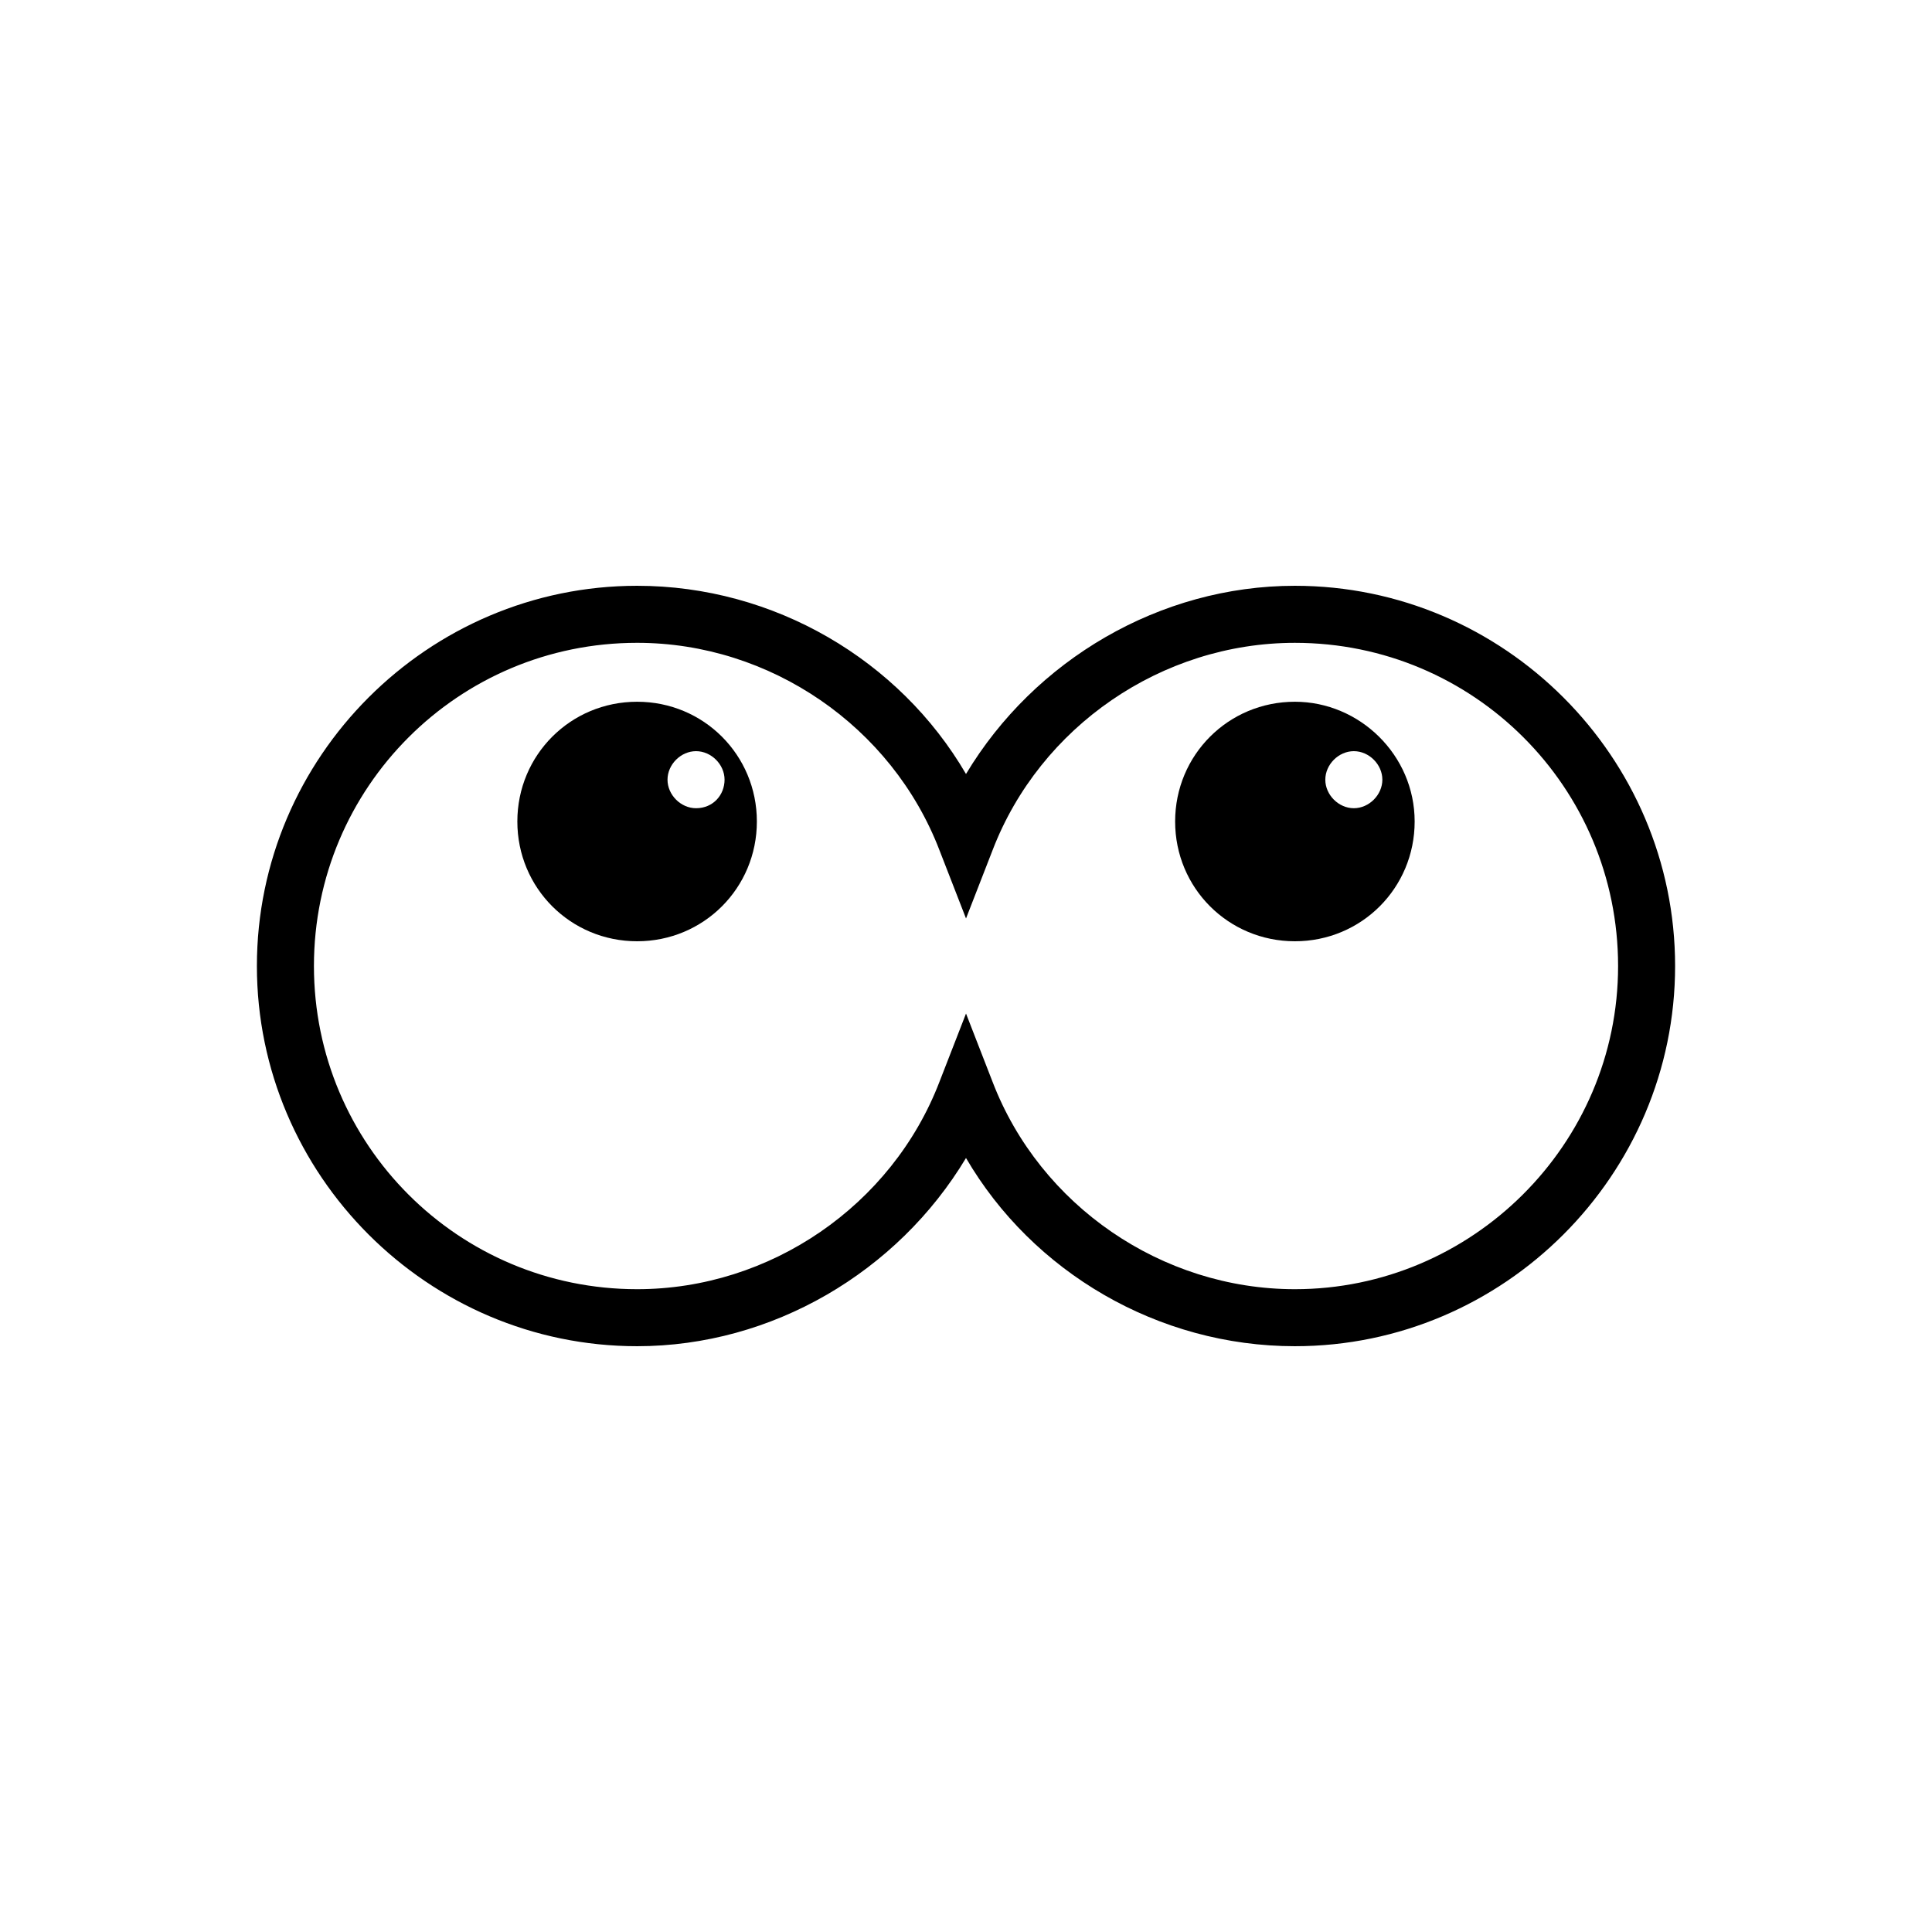 <?xml version="1.0" encoding="UTF-8"?>
<!-- Uploaded to: ICON Repo, www.iconrepo.com, Generator: ICON Repo Mixer Tools -->
<svg fill="#000000" width="800px" height="800px" version="1.1" viewBox="144 144 512 512" xmlns="http://www.w3.org/2000/svg">
 <g>
  <path d="m487.16 299.24c-35.77 0-69.023 19.648-87.16 49.879-17.633-30.23-50.883-49.879-87.16-49.879-55.418 0-100.76 45.344-100.76 100.76s45.344 100.76 100.76 100.76c35.77 0 69.023-19.648 87.16-49.879 17.633 30.23 50.883 49.879 87.16 49.879 55.418 0 100.76-45.344 100.76-100.76 0-55.422-45.34-100.76-100.76-100.76zm0 186.41c-35.266 0-67.512-22.168-80.105-54.914l-7.051-18.137-7.055 18.137c-12.594 32.746-44.84 54.914-80.105 54.914-47.359 0-85.648-38.289-85.648-85.648s38.289-85.648 85.648-85.648c35.266 0 67.512 22.168 80.105 54.914l7.055 18.137 7.055-18.137c12.594-32.742 44.836-54.91 80.102-54.91 47.359 0 85.648 38.289 85.648 85.648 0 47.355-38.793 85.645-85.648 85.645z"/>
  <path d="m312.84 329.97c-17.633 0-31.738 14.105-31.738 31.738 0 17.633 14.105 31.738 31.738 31.738 17.633 0 31.738-14.105 31.738-31.738 0-17.633-14.105-31.738-31.738-31.738zm15.617 28.215c-4.031 0-7.559-3.527-7.559-7.559s3.527-7.559 7.559-7.559 7.559 3.527 7.559 7.559-3.023 7.559-7.559 7.559z"/>
  <path d="m487.16 329.97c-17.633 0-31.738 14.105-31.738 31.738 0 17.633 14.105 31.738 31.738 31.738s31.738-14.105 31.738-31.738c0.004-17.633-14.609-31.738-31.738-31.738zm15.621 28.215c-4.031 0-7.559-3.527-7.559-7.559s3.527-7.559 7.559-7.559 7.559 3.527 7.559 7.559c-0.004 4.031-3.531 7.559-7.559 7.559z"/>
 </g>
</svg>